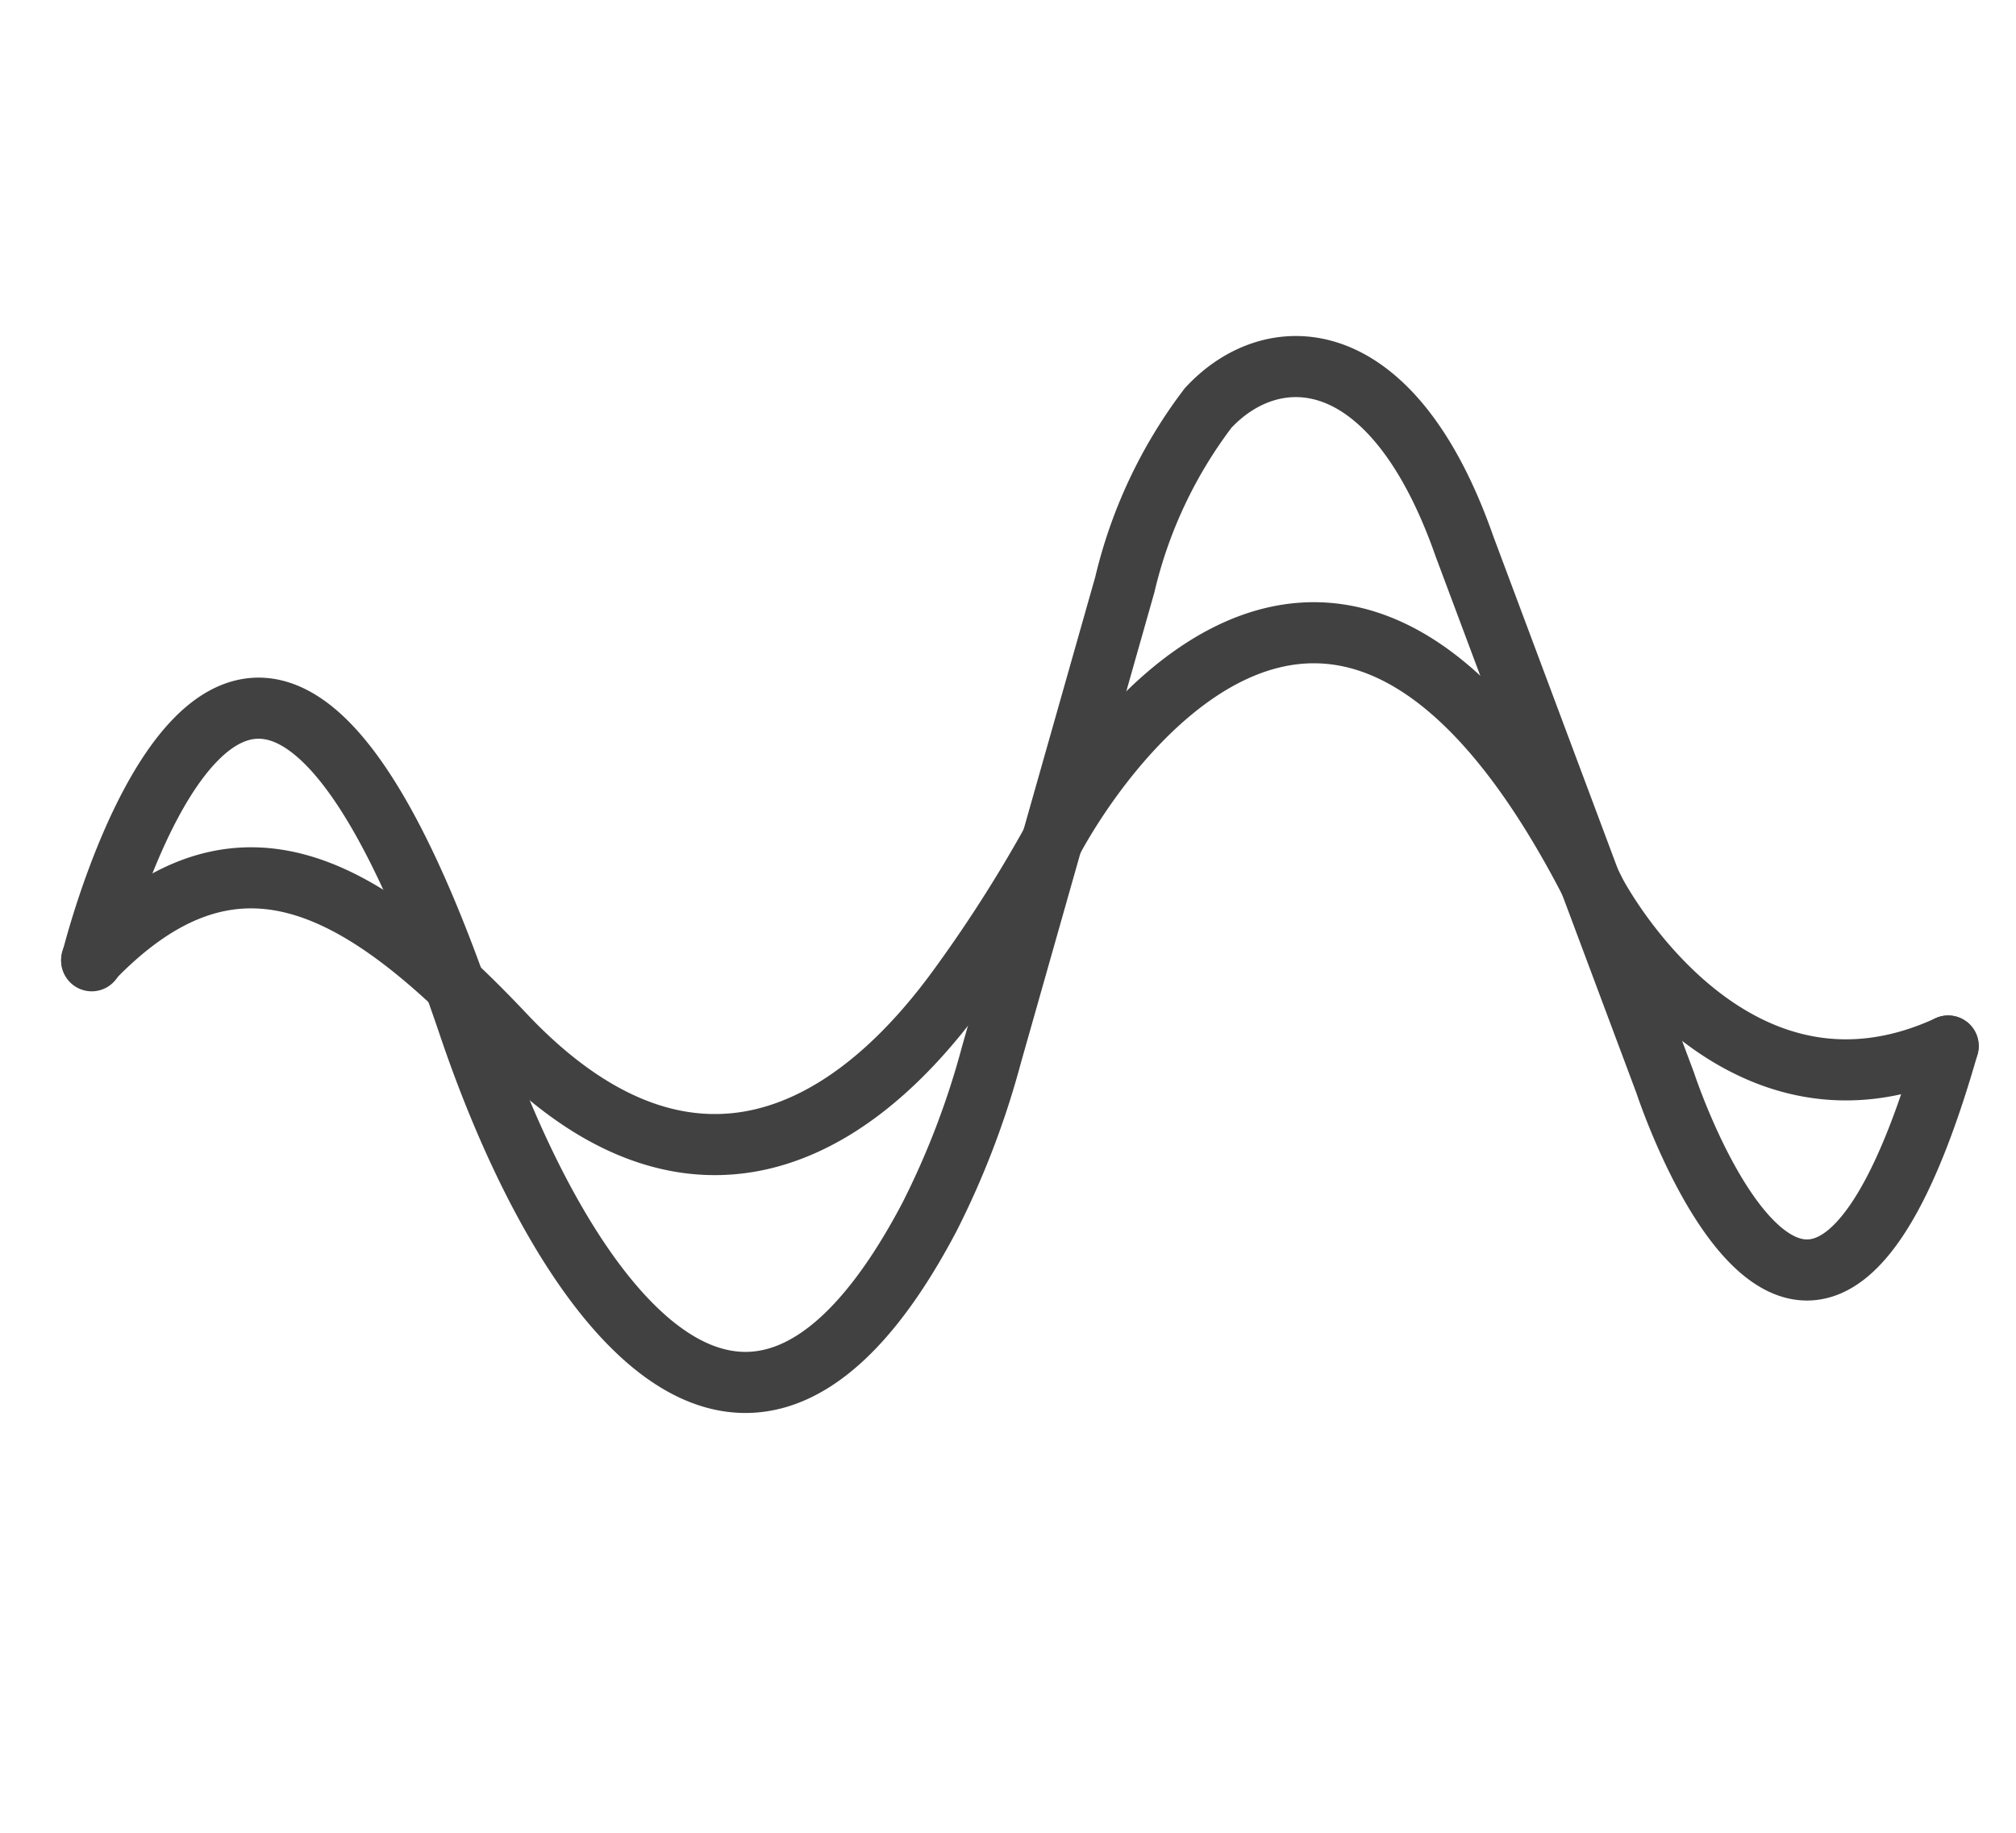 <svg xmlns="http://www.w3.org/2000/svg" xmlns:xlink="http://www.w3.org/1999/xlink" width="66" height="60" viewBox="0 0 66 60">
  <defs>
    <clipPath id="clip-path">
      <rect id="矩形_1" data-name="矩形 1" width="66" height="60" transform="translate(573 454)" fill="#fff" stroke="#707070" stroke-width="1"/>
    </clipPath>
  </defs>
  <g id="icon-s2-3" transform="translate(-573 -454)" clip-path="url(#clip-path)">
    <g id="组_42161" data-name="组 42161" transform="translate(228.532 -276.08)">
      <path id="路径_2550" data-name="路径 2550" d="M408.246,764.323c-4.5,15.763-9.263,1.207-9.263,1.207l-6.569-17.556c-2.383-6.813-6.3-6.8-8.394-4.539a15.378,15.378,0,0,0-2.729,5.786l-4.369,15.4a27.348,27.348,0,0,1-2.026,5.3c-5.94,11.281-12,2.841-15.083-6.282-7.453-22.045-12.343-2.106-12.343-2.106" transform="translate(0.001)" fill="none" stroke="#414141" stroke-linecap="round" stroke-miterlimit="10" stroke-width="2"/>
      <path id="路径_2551" data-name="路径 2551" d="M347.468,756.942c4.6-4.785,8.665-2.692,13.517,2.448,5.5,5.826,10.844,4.077,14.965-1.682a46.014,46.014,0,0,0,3.105-4.915c2.4-4.245,9.962-13.313,17.657,1.969,0,0,4.333,8.312,11.535,5" transform="translate(0 4.563)" fill="none" stroke="#414141" stroke-linecap="round" stroke-miterlimit="10" stroke-width="2"/>
    </g>
  </g>
</svg>
